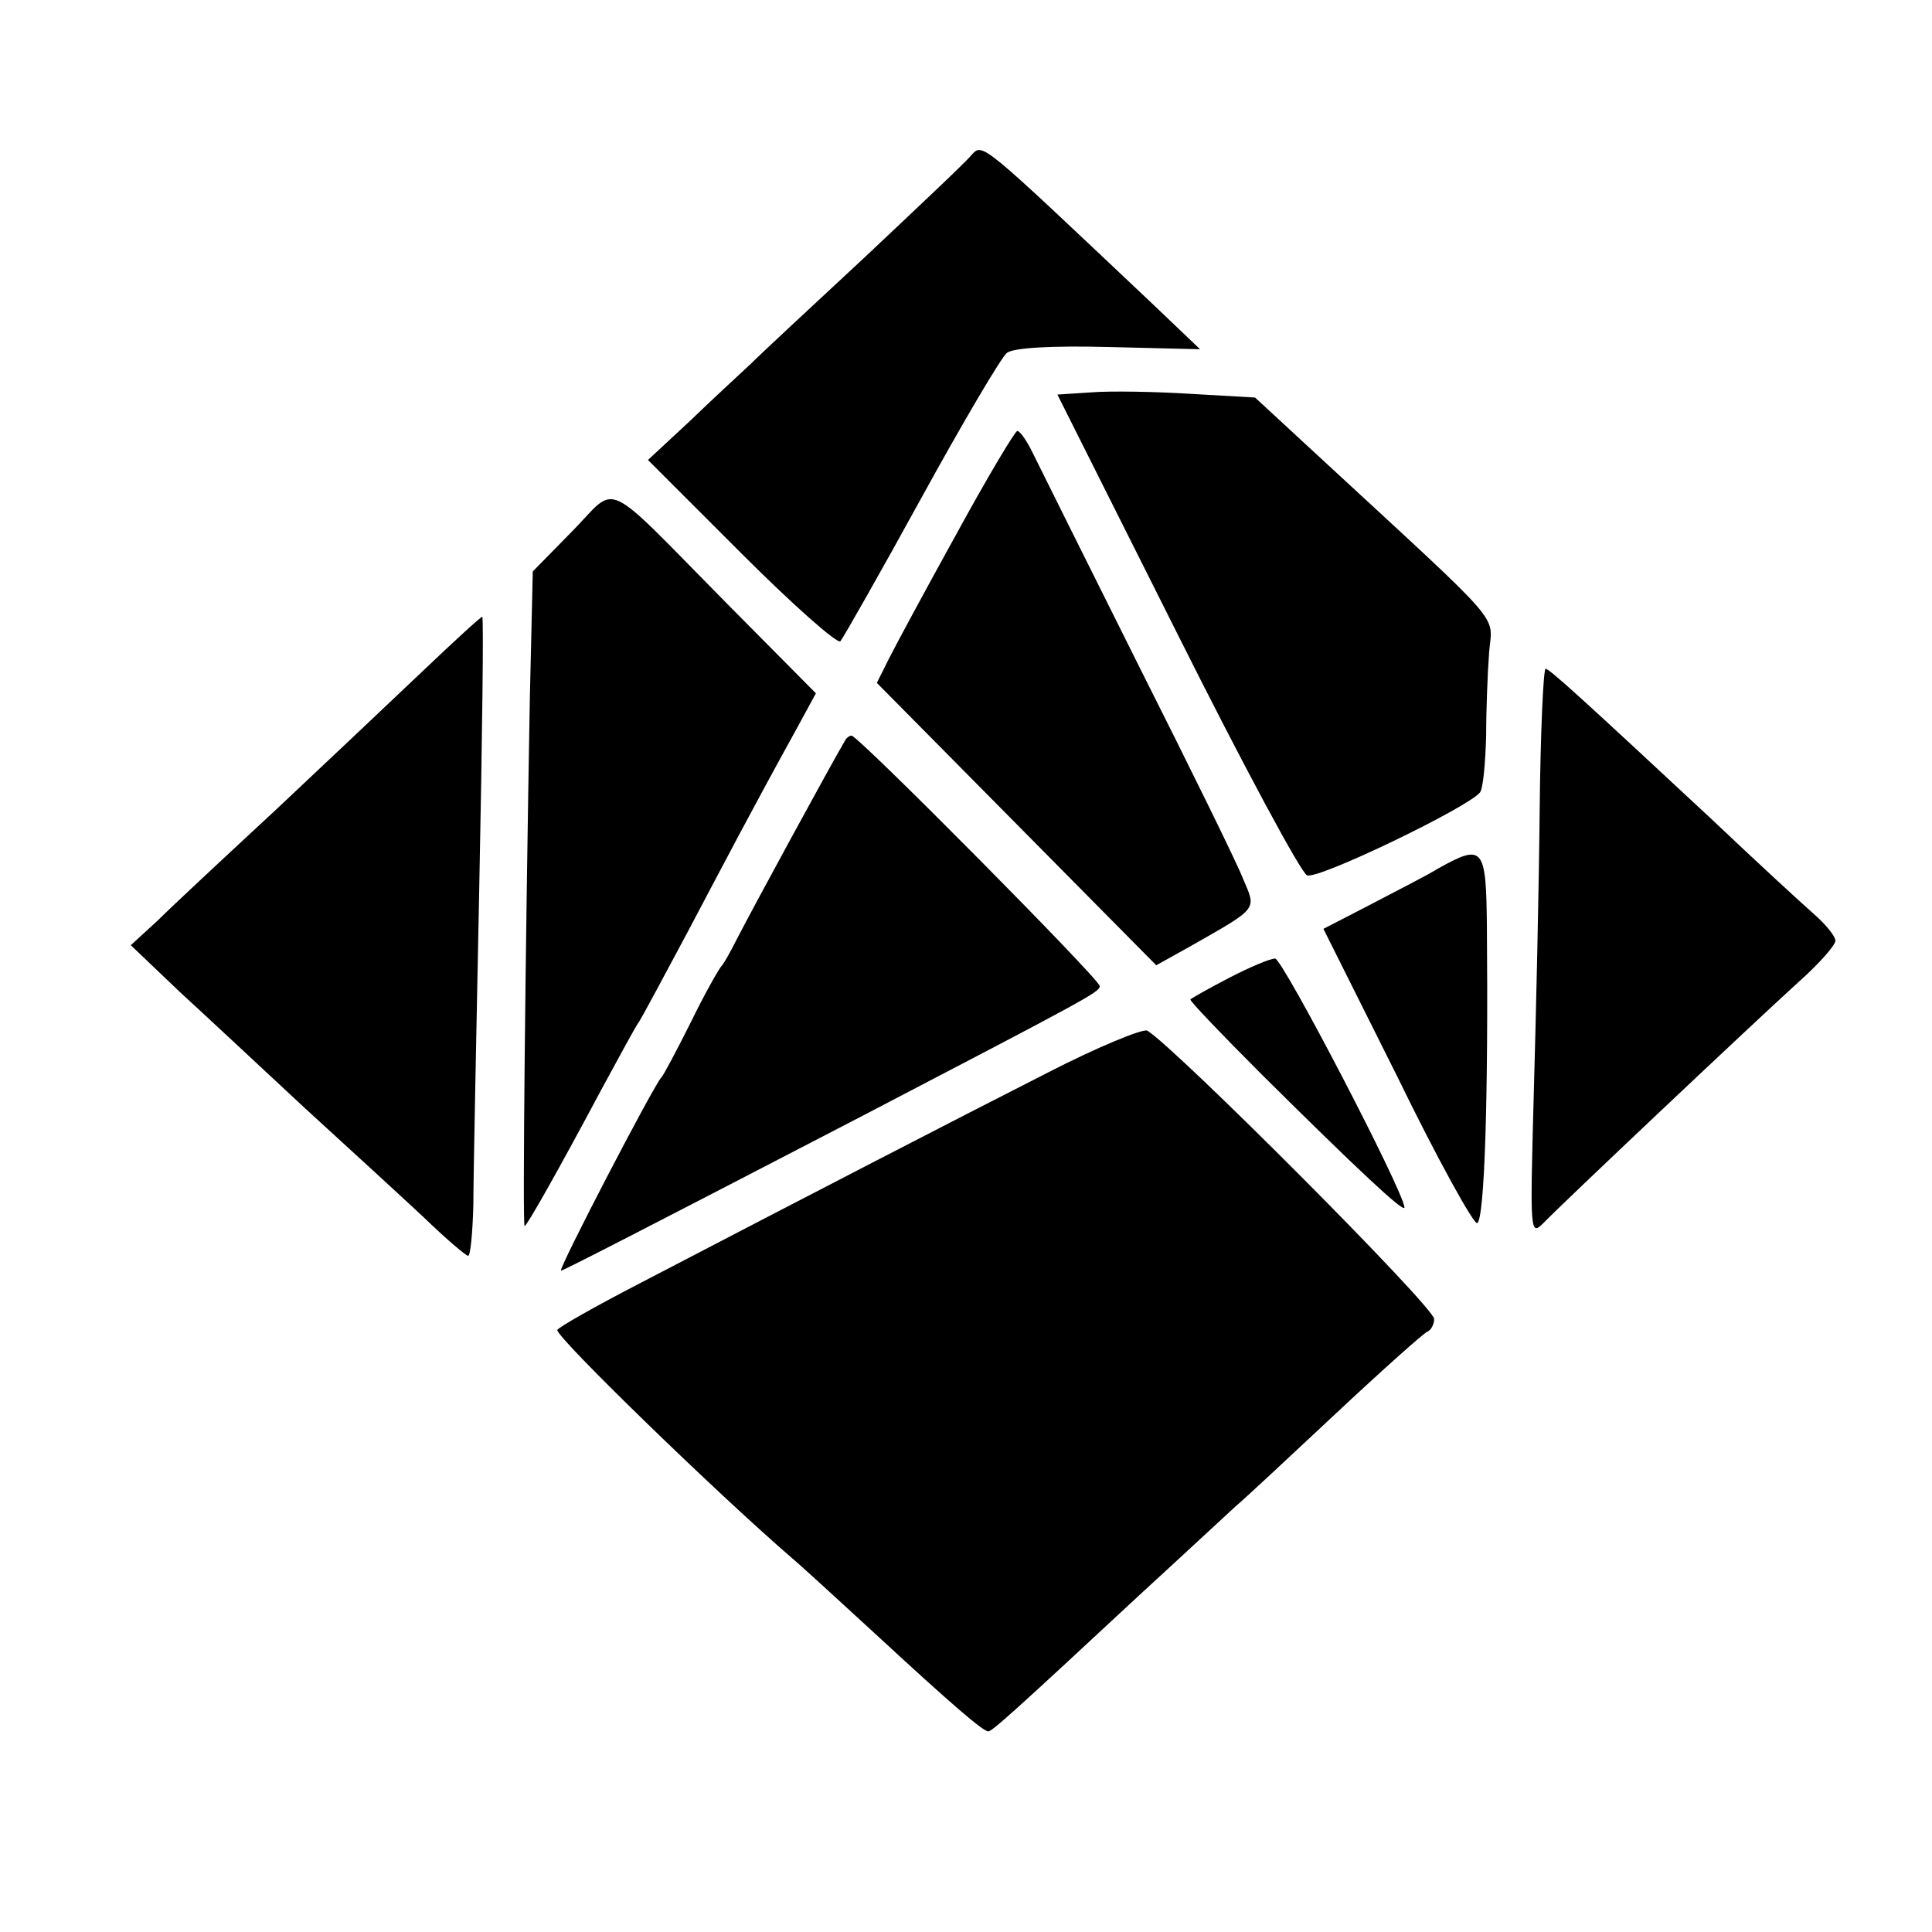 <?xml version="1.0" standalone="no"?>
<!DOCTYPE svg PUBLIC "-//W3C//DTD SVG 20010904//EN"
 "http://www.w3.org/TR/2001/REC-SVG-20010904/DTD/svg10.dtd">
<svg version="1.0" xmlns="http://www.w3.org/2000/svg"
 width="260pt" height="260pt" viewBox="0 0 260 260"
 preserveAspectRatio="xMidYMid meet">
<g transform="translate(0,260) scale(0.1,-0.1)"
fill="#000000" stroke="none">
<path d="M1307 2391 c-7 -9 -72 -70 -142 -136 -71 -66 -141 -131 -155 -145
-15 -14 -52 -48 -82 -77 l-56 -52 126 -126 c69 -69 129 -122 133 -118 4 5 53
91 109 193 56 102 108 190 115 195 8 7 61 10 137 8 l123 -3 -65 62 c-233 220
-227 216 -243 199z"/>
<path d="M1469 2072 l-46 -3 161 -321 c88 -176 167 -323 175 -326 15 -6 220
93 233 112 4 6 7 40 8 76 0 36 2 86 4 112 4 53 26 28 -223 258 l-92 85 -87 5
c-48 3 -108 4 -133 2z"/>
<path d="M1288 1883 c-42 -76 -83 -152 -92 -170 l-16 -32 188 -190 188 -190
45 25 c93 53 90 49 72 91 -8 21 -72 151 -141 288 -69 138 -132 265 -141 283
-8 17 -18 32 -22 32 -3 0 -40 -62 -81 -137z"/>
<path d="M770 1885 l-53 -54 -4 -173 c-6 -338 -10 -708 -7 -708 3 0 47 78 104
185 24 44 46 85 50 90 4 6 33 60 65 120 54 102 84 160 148 276 l25 46 -118
119 c-173 175 -147 163 -210 99z"/>
<path d="M569 1697 c-41 -39 -131 -124 -198 -187 -68 -63 -140 -130 -159 -149
l-36 -33 65 -62 c36 -33 112 -104 169 -157 58 -53 130 -119 160 -147 30 -29
57 -52 60 -52 3 0 6 30 7 68 0 37 4 230 8 430 4 199 6 362 4 362 -2 0 -38 -33
-80 -73z"/>
<path d="M2072 1508 c-1 -106 -5 -278 -8 -383 -5 -187 -5 -189 14 -170 24 25
277 264 343 324 27 24 49 49 49 55 0 6 -13 22 -29 36 -16 14 -78 71 -137 127
-175 163 -219 203 -224 203 -3 0 -7 -87 -8 -192z"/>
<path d="M1137 1603 c-20 -34 -125 -227 -146 -268 -8 -16 -17 -32 -20 -35 -3
-3 -22 -36 -41 -75 -19 -38 -37 -72 -40 -75 -10 -10 -140 -260 -135 -260 3 0
112 56 405 208 305 159 320 167 320 175 0 9 -325 337 -334 337 -3 0 -7 -3 -9
-7z"/>
<path d="M1935 1431 c-16 -10 -58 -31 -92 -49 l-62 -32 100 -200 c54 -111 103
-199 107 -196 10 6 15 172 13 399 -1 108 -5 112 -66 78z"/>
<path d="M1654 1284 c-27 -14 -50 -27 -52 -29 -2 -1 42 -47 96 -101 128 -127
192 -187 192 -179 0 20 -164 335 -174 335 -7 0 -35 -12 -62 -26z"/>
<path d="M1409 1156 c-124 -63 -333 -171 -546 -282 -62 -32 -113 -61 -113 -64
0 -11 213 -218 316 -307 12 -10 61 -55 110 -100 106 -98 147 -133 154 -133 5
0 32 24 204 184 60 55 118 109 129 119 12 10 72 66 135 125 63 59 118 108 123
110 5 2 9 10 9 17 0 16 -347 364 -386 388 -6 3 -67 -22 -135 -57z"/>
</g>
</svg>

